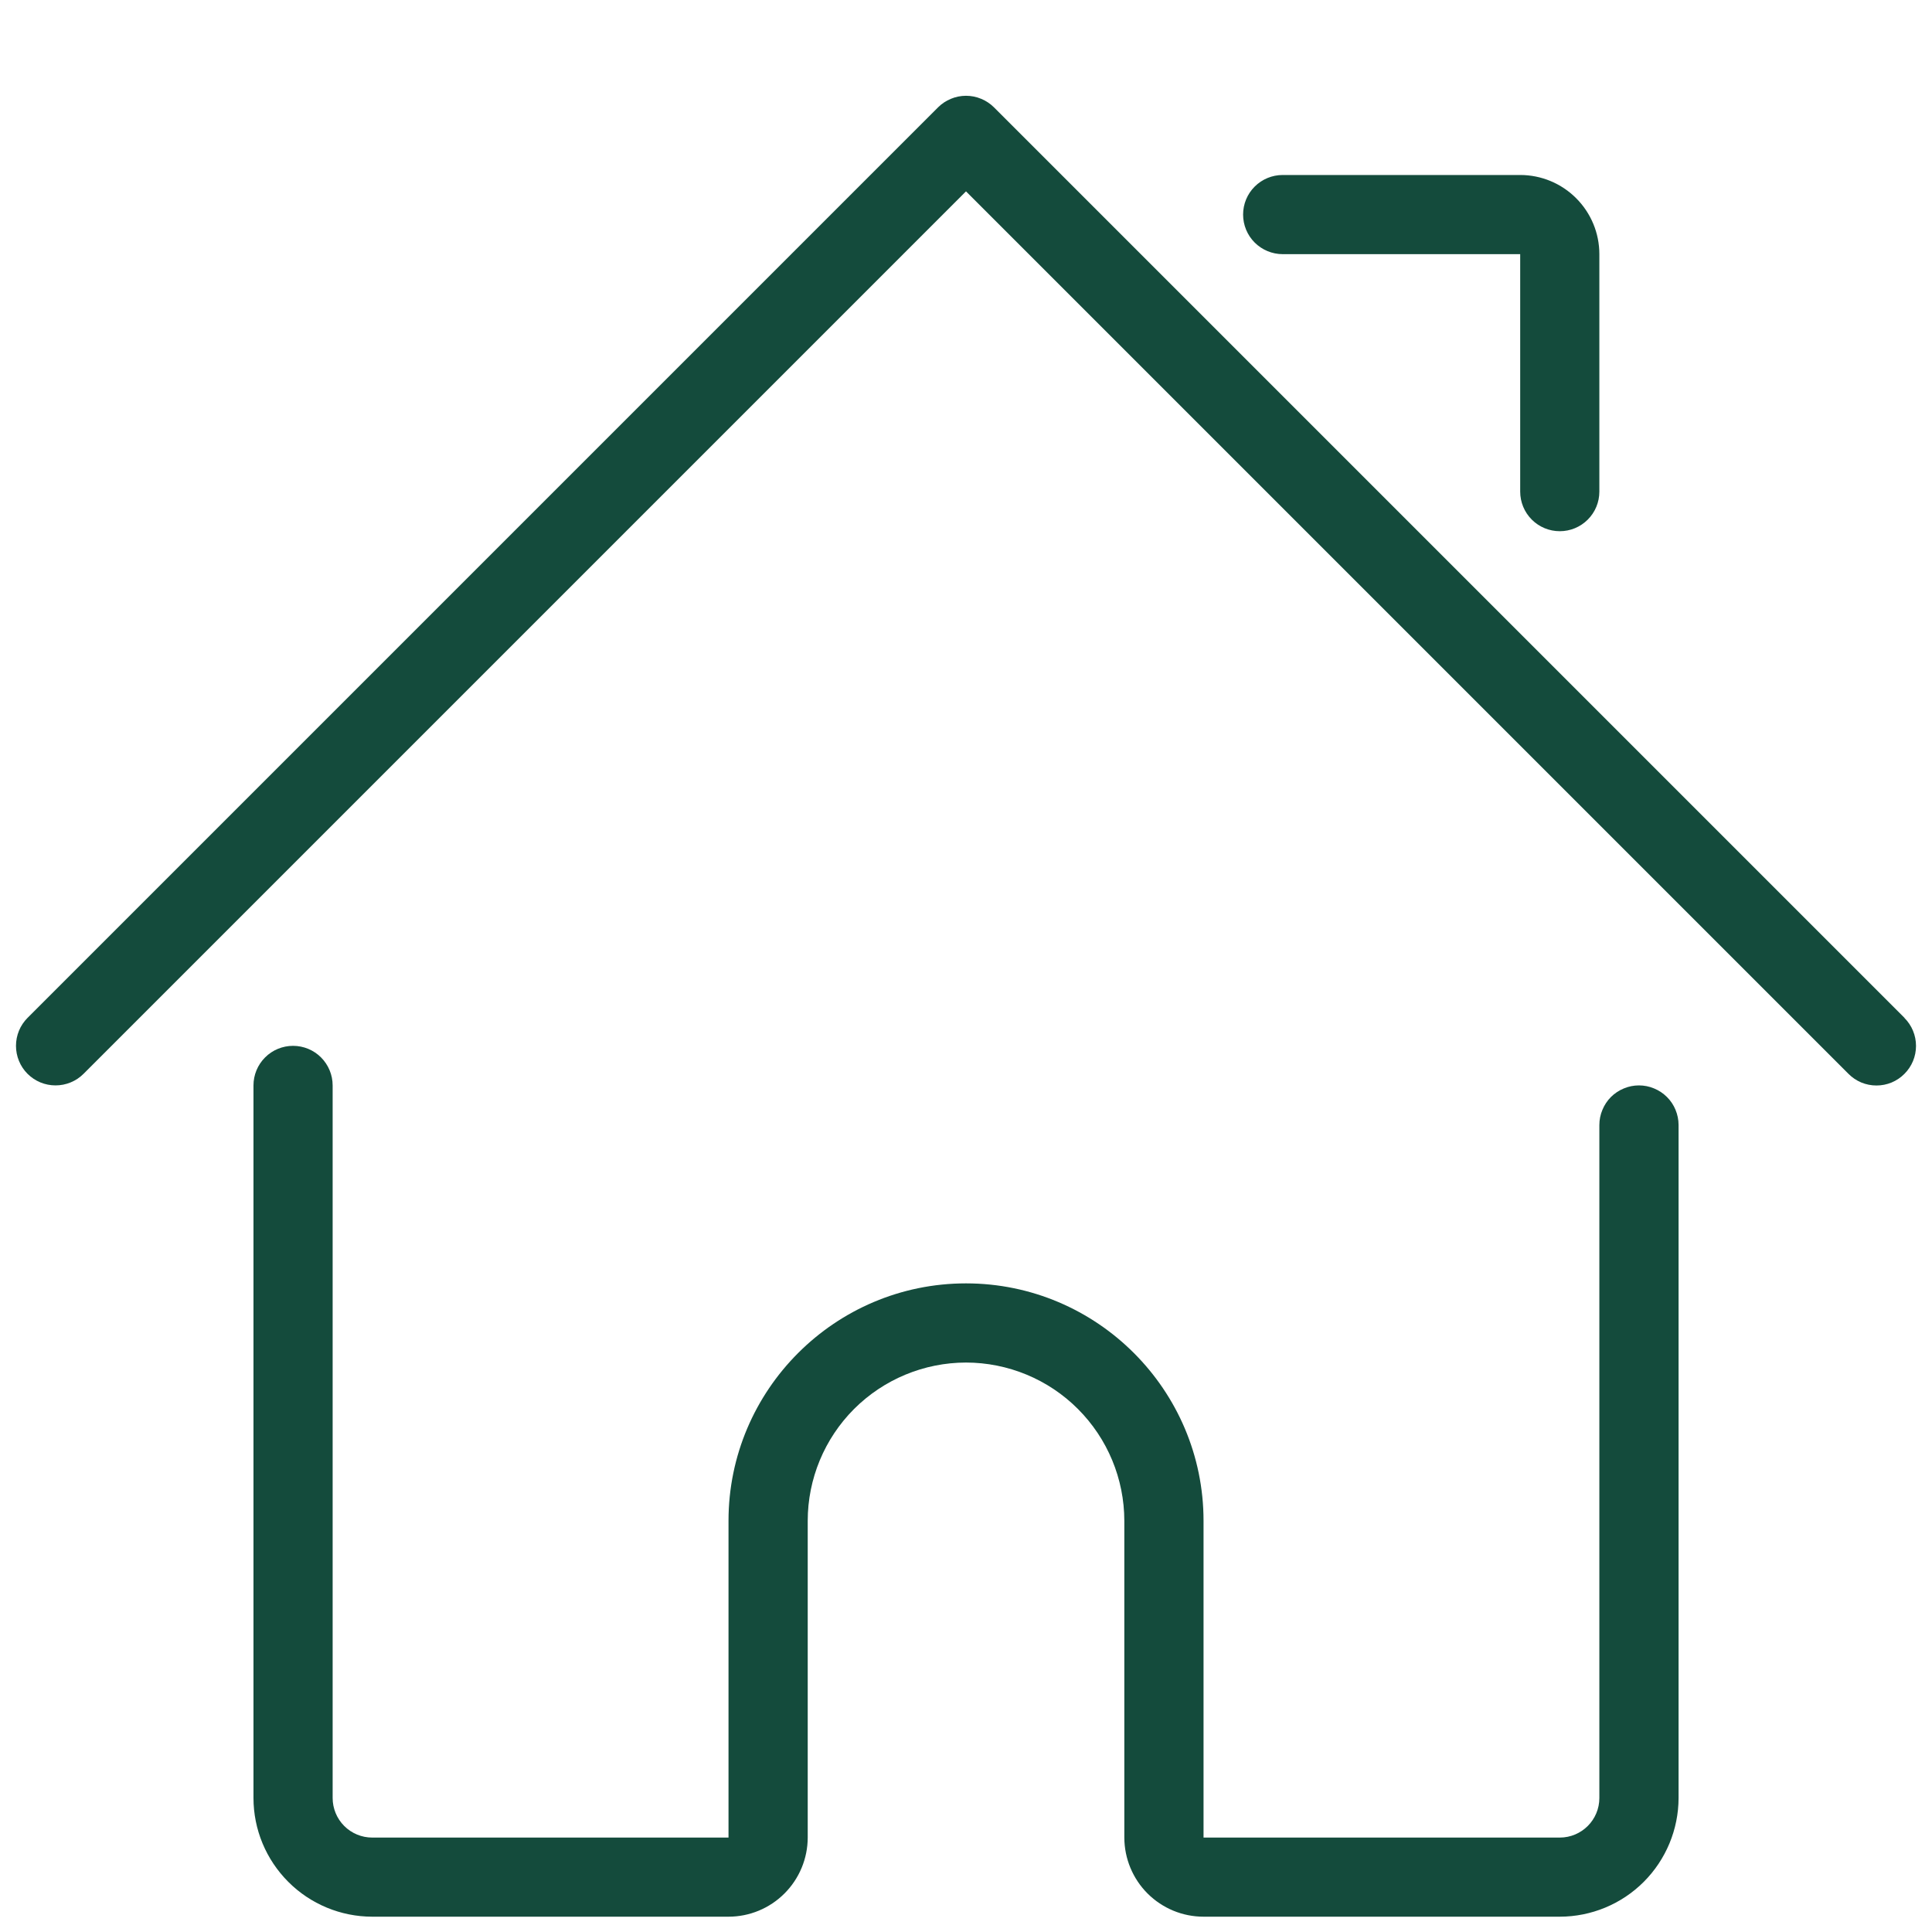 <svg width="40" height="40" viewBox="0 0 40 40" fill="none" xmlns="http://www.w3.org/2000/svg">
<path d="M33.933 22.472C33.826 22.472 33.719 22.493 33.62 22.535C33.52 22.576 33.429 22.636 33.353 22.712C33.277 22.788 33.217 22.879 33.176 22.979C33.134 23.078 33.113 23.185 33.113 23.292V37.226C33.113 37.677 32.747 38.045 32.293 38.045H24.918V31.488C24.918 28.777 22.712 26.571 20 26.571C17.288 26.571 15.083 28.777 15.083 31.487V38.045H7.707C7.489 38.045 7.281 37.959 7.127 37.805C6.973 37.651 6.887 37.442 6.887 37.225V22.472C6.887 22.255 6.8 22.047 6.647 21.893C6.493 21.739 6.285 21.653 6.067 21.653C5.85 21.653 5.641 21.739 5.488 21.893C5.334 22.047 5.248 22.255 5.248 22.472V37.225C5.248 37.877 5.508 38.501 5.969 38.962C6.429 39.423 7.054 39.682 7.706 39.683H15.083C15.518 39.683 15.934 39.51 16.241 39.203C16.549 38.896 16.722 38.479 16.723 38.045V31.488C16.723 30.619 17.069 29.786 17.683 29.171C18.298 28.557 19.131 28.211 20 28.21C20.869 28.211 21.703 28.556 22.317 29.171C22.932 29.786 23.277 30.619 23.278 31.488V38.045C23.279 38.479 23.452 38.896 23.759 39.203C24.067 39.51 24.483 39.683 24.918 39.683H32.294C32.946 39.682 33.571 39.423 34.032 38.962C34.492 38.501 34.752 37.877 34.753 37.225V23.292C34.753 23.184 34.731 23.077 34.69 22.978C34.649 22.878 34.589 22.788 34.512 22.712C34.436 22.636 34.346 22.576 34.246 22.535C34.147 22.493 34.04 22.472 33.933 22.472H33.933Z" fill="#144B3C"/>
<path d="M39.43 21.073L20.58 2.223C20.504 2.147 20.413 2.087 20.314 2.046C20.215 2.004 20.108 1.983 20 1.983C19.893 1.983 19.786 2.004 19.687 2.046C19.587 2.087 19.497 2.147 19.421 2.223L0.571 21.073C0.495 21.149 0.434 21.24 0.393 21.339C0.352 21.439 0.331 21.545 0.331 21.653C0.331 21.76 0.352 21.867 0.393 21.966C0.434 22.066 0.494 22.156 0.57 22.232C0.646 22.308 0.737 22.369 0.836 22.41C0.935 22.451 1.042 22.472 1.15 22.472C1.257 22.472 1.364 22.451 1.463 22.41C1.563 22.369 1.653 22.309 1.729 22.233L20 3.962L38.271 22.233C38.347 22.31 38.437 22.37 38.536 22.412C38.636 22.453 38.742 22.474 38.85 22.474C38.958 22.474 39.064 22.453 39.164 22.412C39.263 22.37 39.353 22.31 39.429 22.233C39.583 22.08 39.669 21.872 39.669 21.654C39.669 21.437 39.583 21.229 39.429 21.075L39.43 21.073ZM26.557 5.262H31.474V10.178C31.474 10.396 31.56 10.604 31.714 10.758C31.868 10.912 32.076 10.998 32.294 10.998C32.511 10.998 32.719 10.912 32.873 10.758C33.027 10.604 33.113 10.396 33.113 10.178V5.262C33.113 4.827 32.94 4.411 32.632 4.103C32.325 3.796 31.909 3.623 31.474 3.623H26.557C26.339 3.623 26.131 3.709 25.977 3.863C25.823 4.016 25.737 4.225 25.737 4.442C25.737 4.66 25.823 4.868 25.977 5.022C26.131 5.175 26.339 5.262 26.557 5.262Z" fill="#144B3C"/>
</svg>
